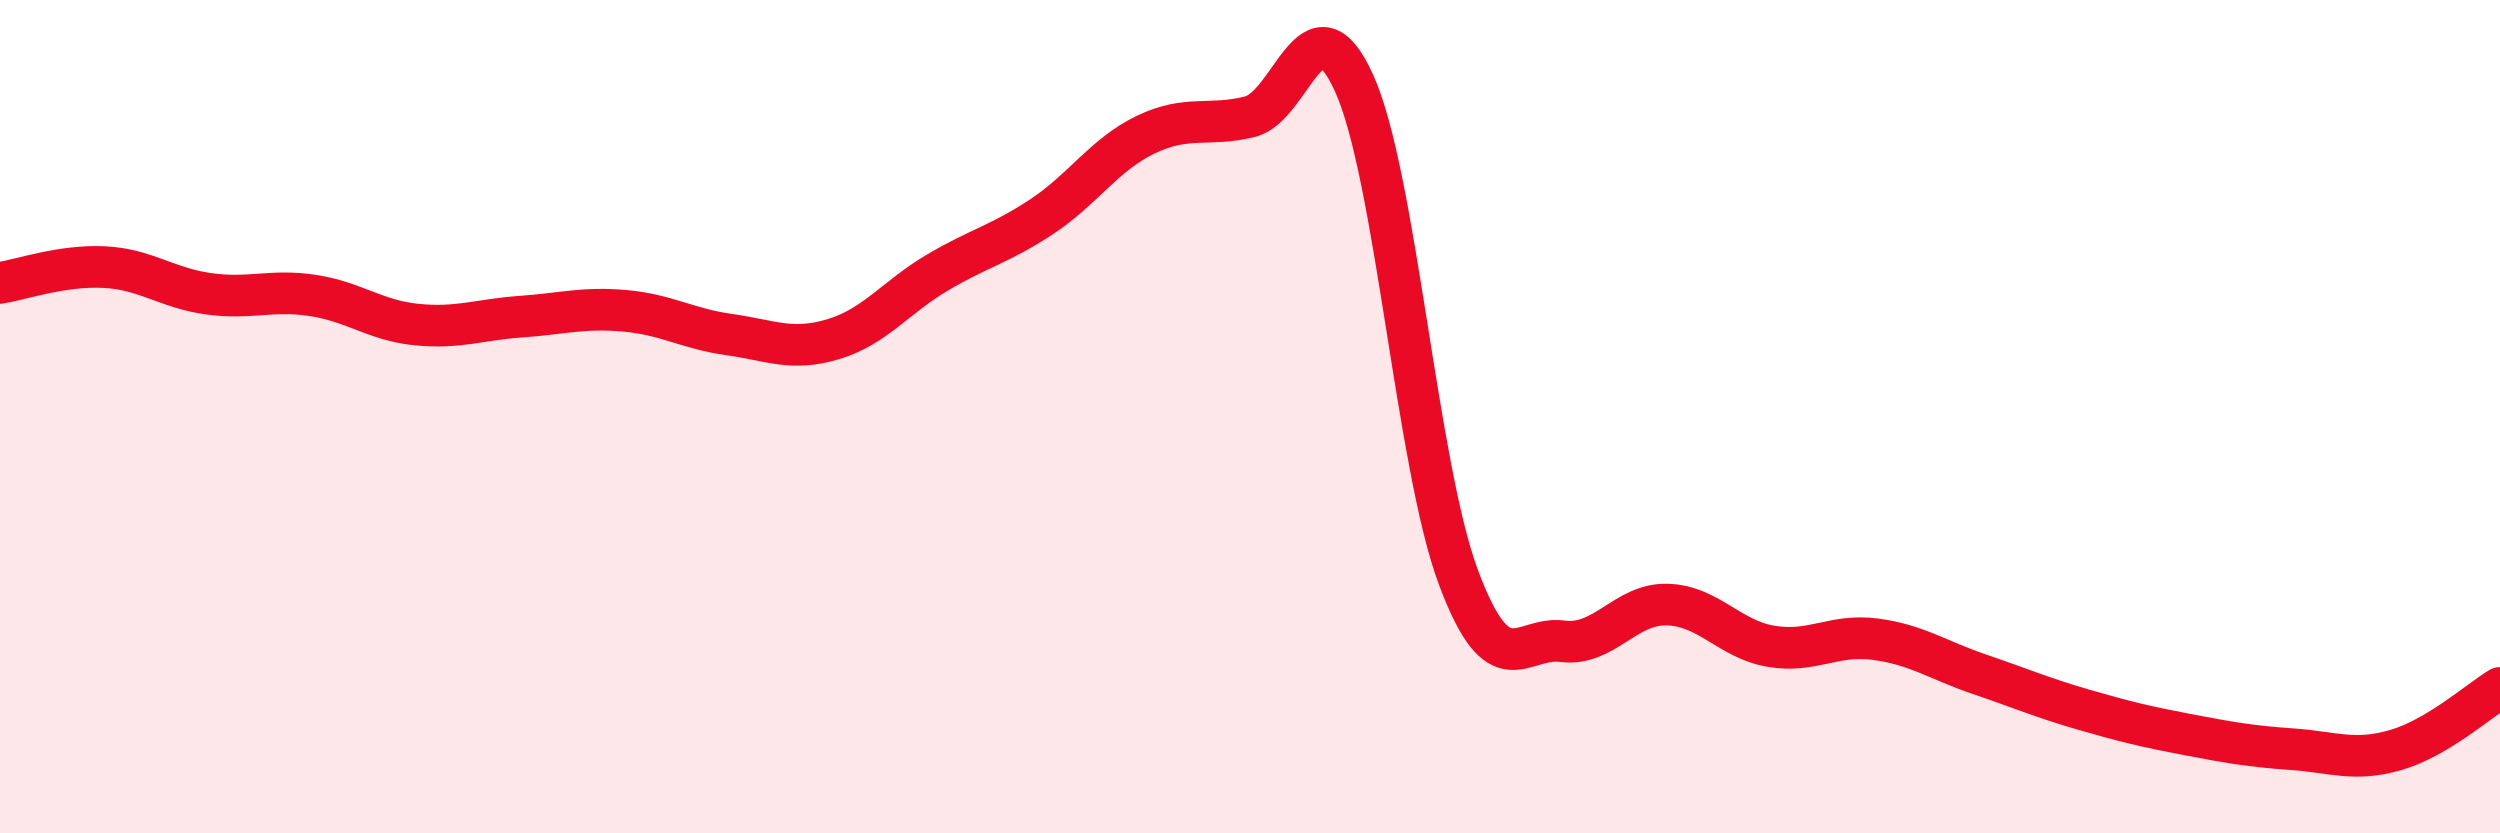 
    <svg width="60" height="20" viewBox="0 0 60 20" xmlns="http://www.w3.org/2000/svg">
      <path
        d="M 0,6.79 C 0.5,6.71 1.5,6.36 2.5,6.41 C 3.5,6.46 4,6.91 5,7.05 C 6,7.19 6.5,6.94 7.5,7.09 C 8.5,7.24 9,7.69 10,7.79 C 11,7.89 11.5,7.67 12.5,7.6 C 13.5,7.53 14,7.37 15,7.46 C 16,7.55 16.5,7.89 17.5,8.03 C 18.5,8.17 19,8.44 20,8.14 C 21,7.84 21.5,7.13 22.5,6.54 C 23.5,5.95 24,5.86 25,5.2 C 26,4.54 26.5,3.71 27.5,3.23 C 28.5,2.75 29,3.05 30,2.8 C 31,2.55 31.5,-0.21 32.5,2 C 33.5,4.21 34,11.17 35,13.85 C 36,16.53 36.5,15.26 37.5,15.39 C 38.5,15.52 39,14.49 40,14.51 C 41,14.53 41.5,15.34 42.5,15.51 C 43.5,15.68 44,15.21 45,15.34 C 46,15.47 46.5,15.84 47.5,16.18 C 48.5,16.52 49,16.74 50,17.03 C 51,17.32 51.5,17.44 52.5,17.63 C 53.5,17.82 54,17.91 55,17.98 C 56,18.05 56.5,18.29 57.5,18 C 58.5,17.71 59.5,16.81 60,16.51L60 20L0 20Z"
        fill="#EB0A25"
        opacity="0.1"
        stroke-linecap="round"
        stroke-linejoin="round"
      />
      <path
        d="M 0,6.79 C 0.5,6.71 1.5,6.36 2.5,6.41 C 3.5,6.46 4,6.91 5,7.05 C 6,7.19 6.5,6.94 7.5,7.09 C 8.5,7.24 9,7.69 10,7.79 C 11,7.89 11.5,7.67 12.5,7.6 C 13.5,7.53 14,7.37 15,7.46 C 16,7.55 16.5,7.89 17.5,8.03 C 18.5,8.17 19,8.44 20,8.14 C 21,7.84 21.5,7.13 22.5,6.54 C 23.5,5.95 24,5.86 25,5.2 C 26,4.54 26.5,3.71 27.5,3.23 C 28.5,2.75 29,3.05 30,2.8 C 31,2.55 31.5,-0.21 32.5,2 C 33.5,4.21 34,11.17 35,13.85 C 36,16.53 36.5,15.26 37.5,15.39 C 38.5,15.52 39,14.49 40,14.51 C 41,14.53 41.5,15.34 42.5,15.51 C 43.5,15.68 44,15.21 45,15.34 C 46,15.47 46.5,15.84 47.5,16.18 C 48.5,16.52 49,16.74 50,17.03 C 51,17.32 51.5,17.44 52.5,17.63 C 53.5,17.82 54,17.91 55,17.98 C 56,18.05 56.5,18.29 57.5,18 C 58.5,17.71 59.5,16.81 60,16.51"
        stroke="#EB0A25"
        stroke-width="1"
        fill="none"
        stroke-linecap="round"
        stroke-linejoin="round"
      />
    </svg>
  